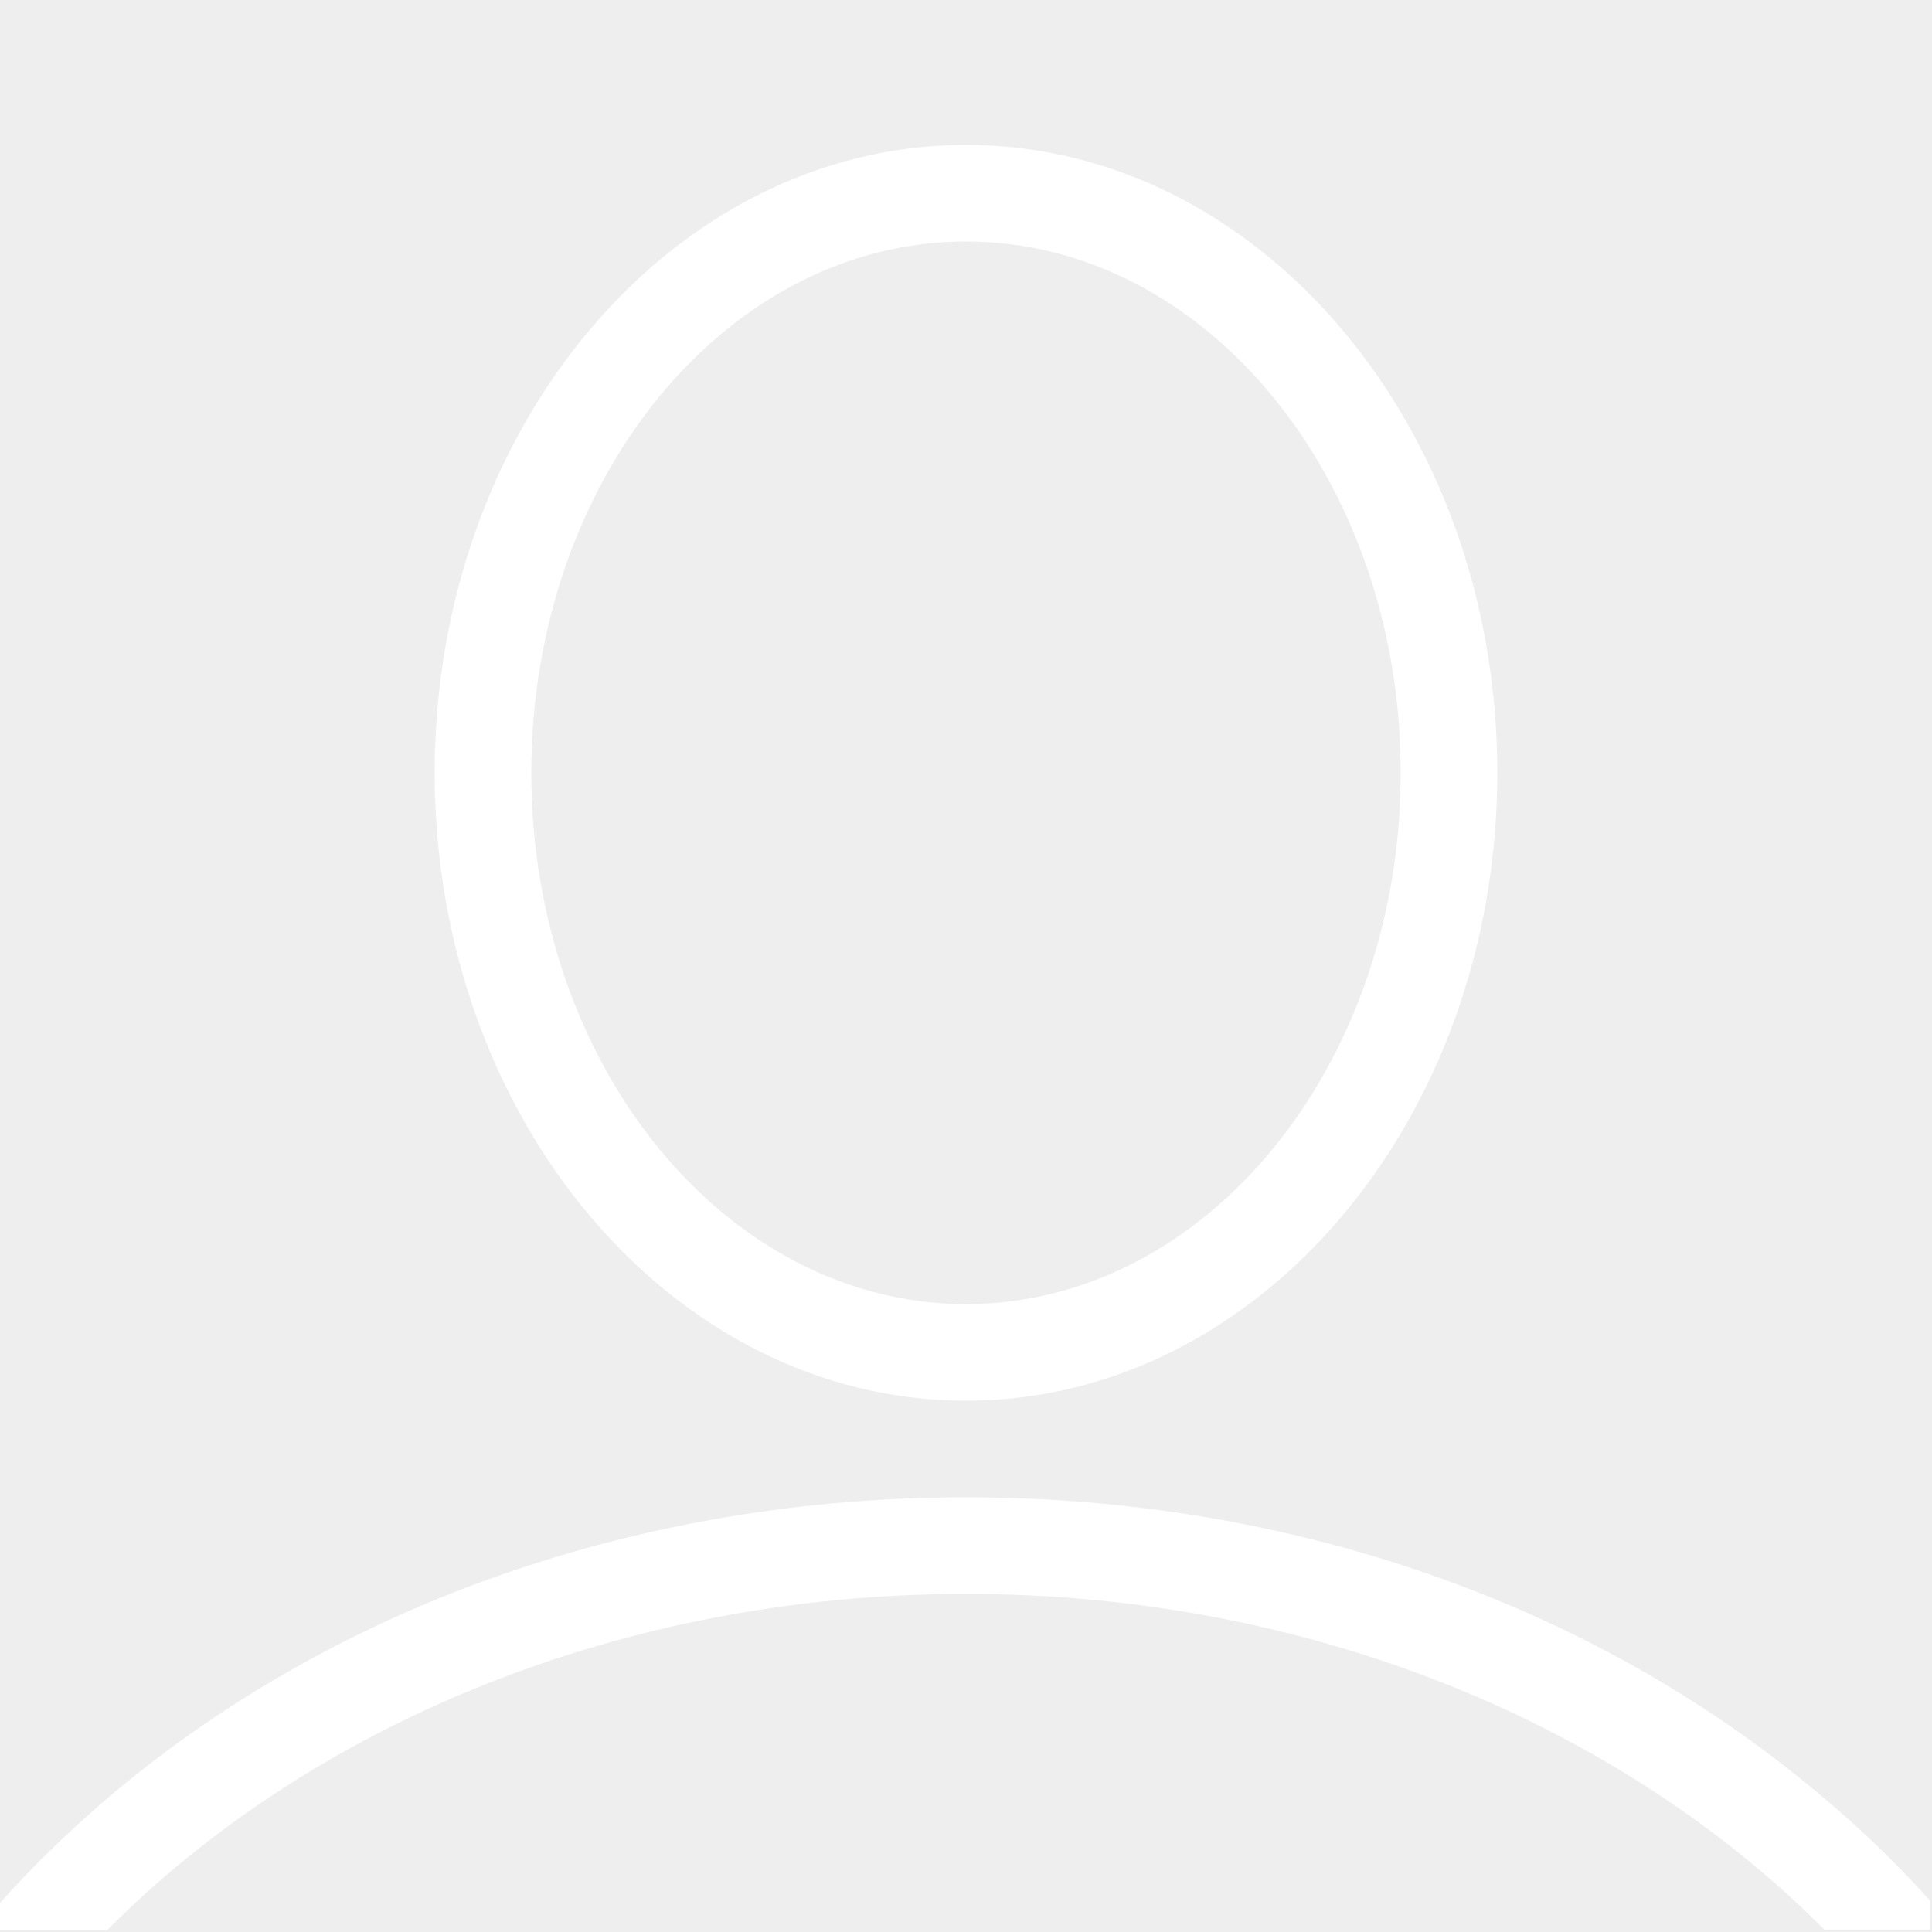 <?xml version="1.0" encoding="utf-8"?>
<!-- Generator: Adobe Illustrator 25.0.1, SVG Export Plug-In . SVG Version: 6.00 Build 0)  -->
<svg version="1.1" id="Laag_1" xmlns="http://www.w3.org/2000/svg" xmlns:xlink="http://www.w3.org/1999/xlink" x="0px" y="0px"
	 viewBox="0 0 400 400" style="enable-background:new 0 0 400 400;" xml:space="preserve">
<style type="text/css">
	.st0{fill:#EEEEEE;}
	.st1{fill:#FFFFFF;}
</style>
<g>
	<rect class="st0" width="400" height="400"/>
</g>
<path class="st1" d="M200,290c-60.7,0-110-58.3-110-130c0-71.7,49.3-130,110-130s110,58.3,110,130C310,231.7,260.7,290,200,290z
	 M200,50c-49.6,0-90,49.3-90,110s40.4,110,90,110s90-49.3,90-110S249.6,50,200,50z"/>
<g>
	<path class="st1" d="M22.3,399.5C64.5,357.1,128.5,330,200,330s135.5,27.1,177.7,69.5h21.9v-6c-7.1-7.9-15-15.5-23.6-22.6
		C329,331.6,266.4,310,200,310c-66.4,0-129,21.6-176.1,60.9c-8.8,7.4-16.9,15.2-24.2,23.4v5.3H22.3z"/>
</g>
</svg>
